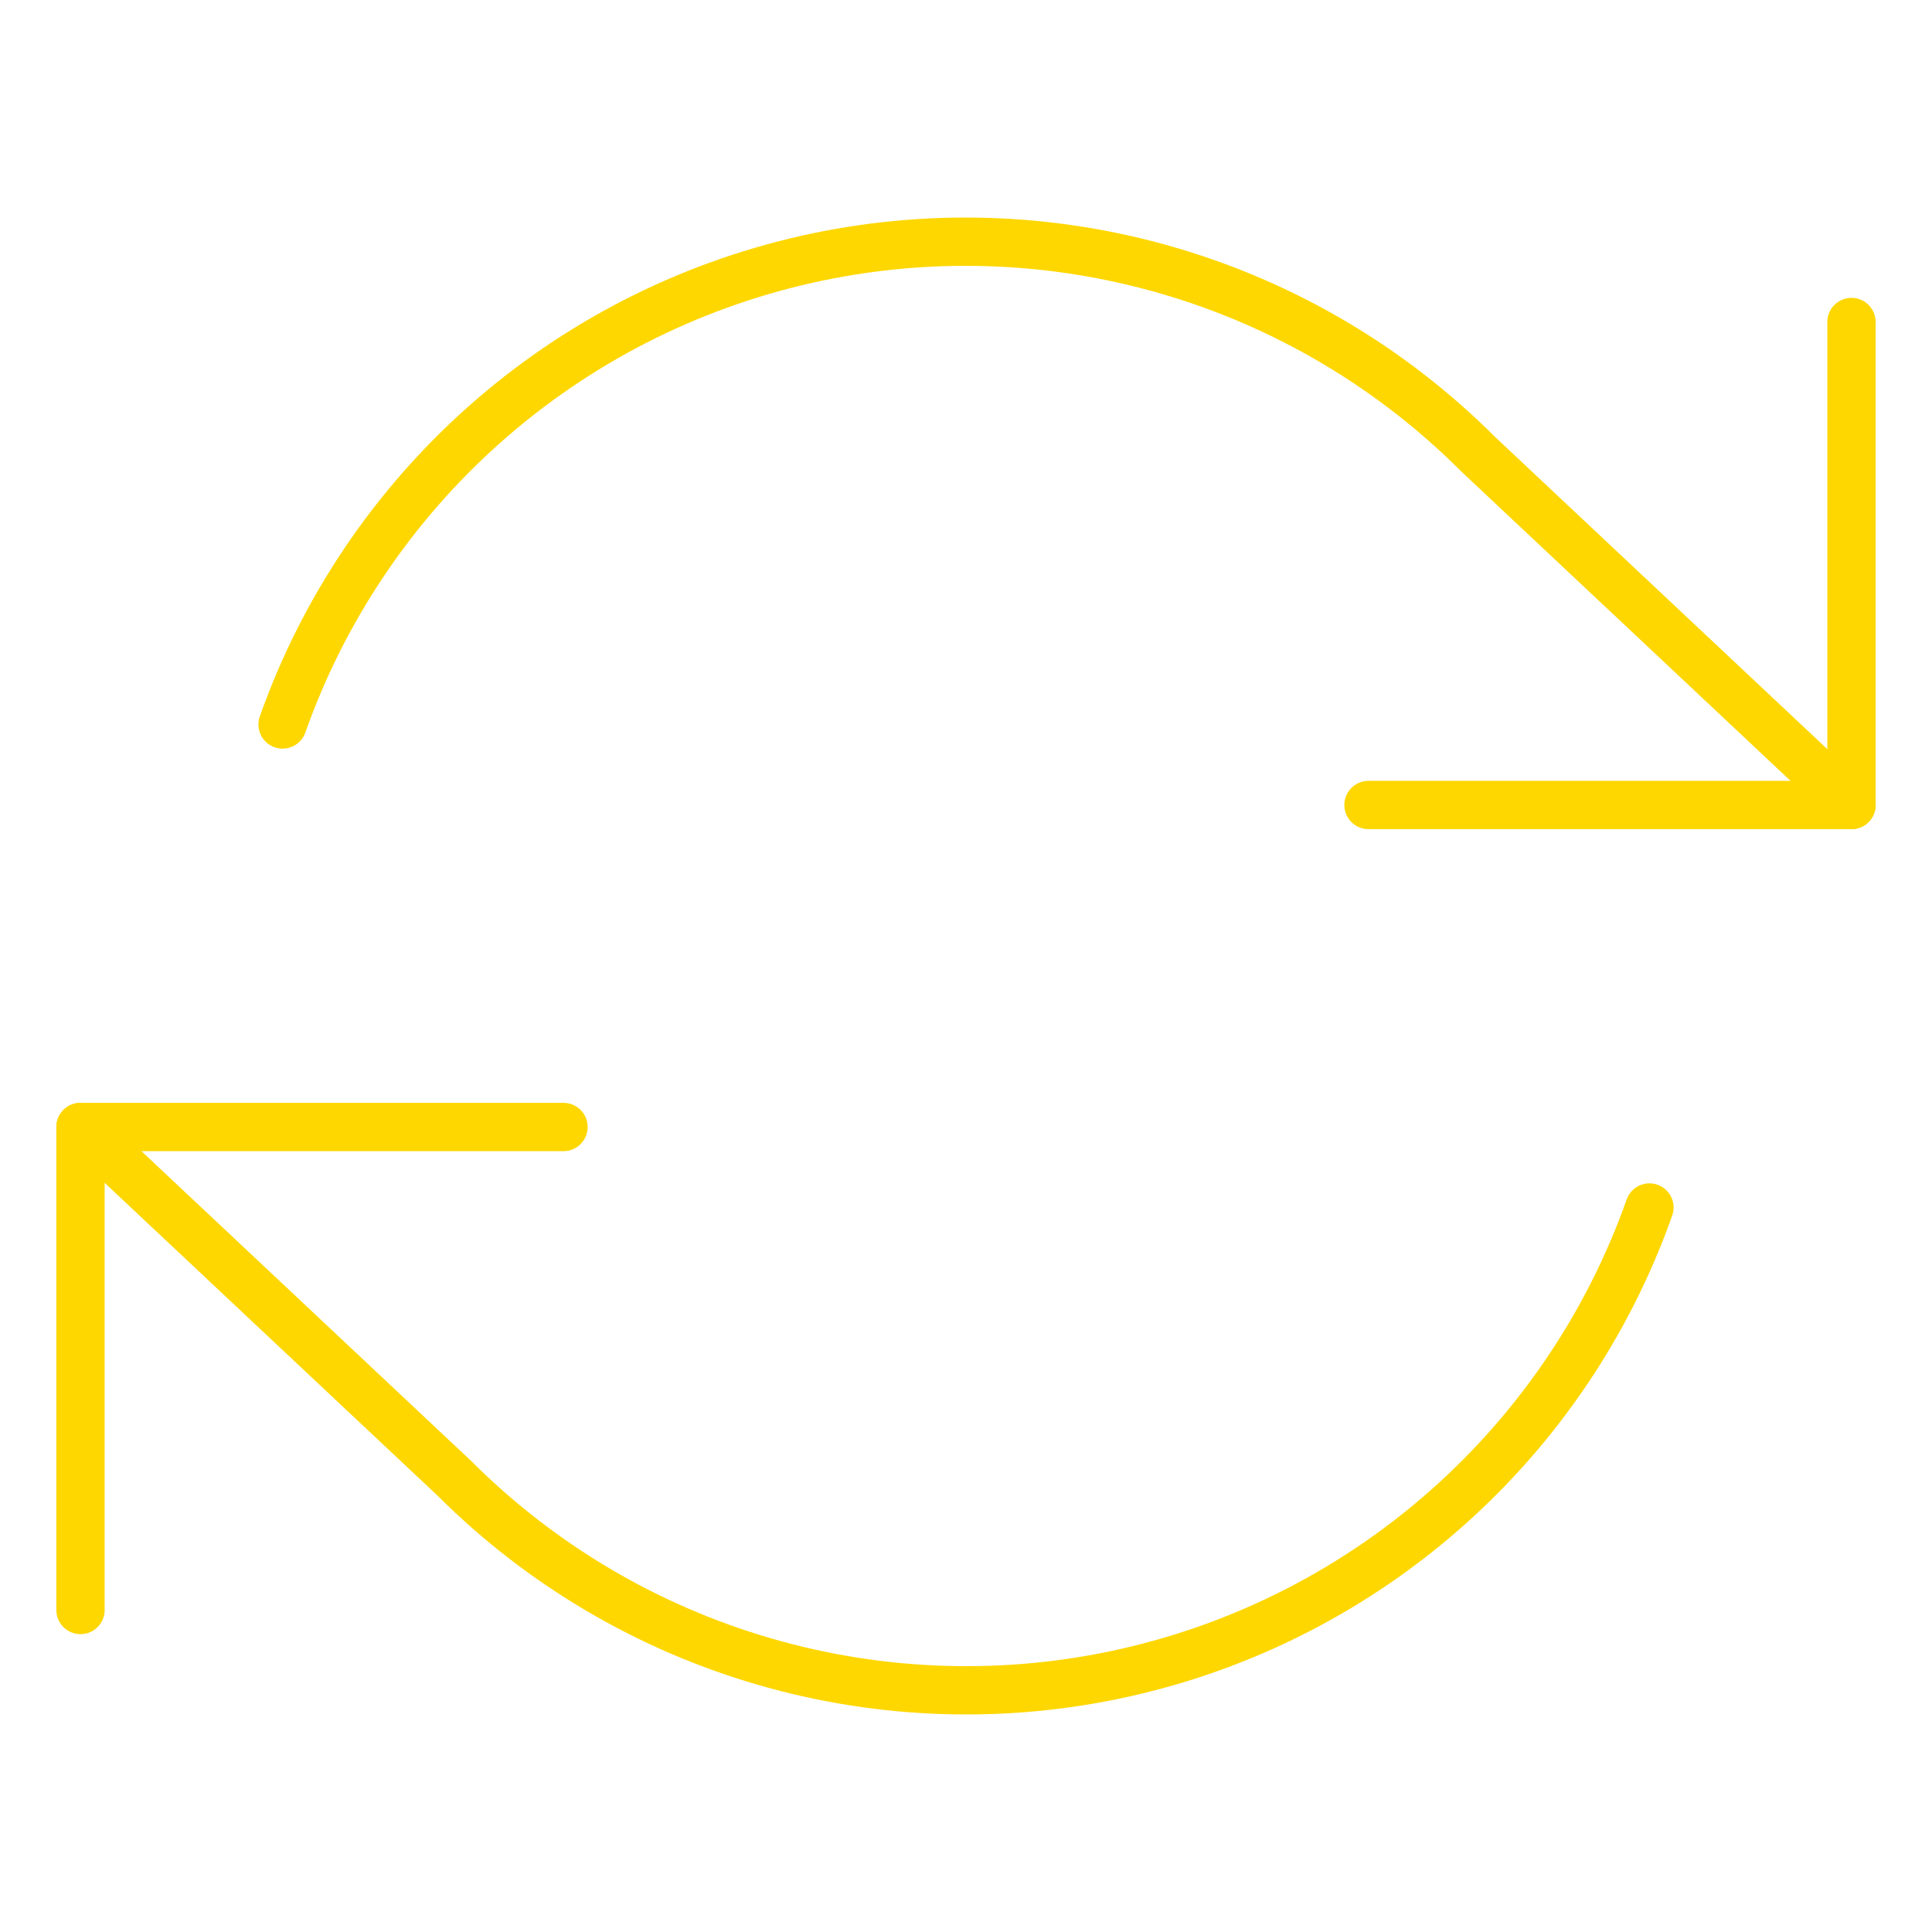 <svg width="80" height="80" viewBox="0 0 80 80" fill="none" xmlns="http://www.w3.org/2000/svg">
<path d="M76.666 13.333V33.333H56.666" stroke="#FED700" stroke-width="2" stroke-linecap="round" stroke-linejoin="round"/>
<path d="M3.333 66.667V46.667H23.334" stroke="#FED700" stroke-width="2" stroke-linecap="round" stroke-linejoin="round"/>
<path d="M11.7 30C13.391 25.223 16.264 20.951 20.052 17.585C23.84 14.218 28.418 11.866 33.361 10.748C38.304 9.629 43.449 9.781 48.318 11.189C53.186 12.597 57.618 15.216 61.2 18.8L76.667 33.333M3.333 46.667L18.8 61.2C22.383 64.784 26.815 67.403 31.683 68.811C36.551 70.219 41.697 70.371 46.639 69.252C51.582 68.134 56.161 65.782 59.949 62.415C63.736 59.049 66.61 54.777 68.3 50" stroke="#FED700" stroke-width="2" stroke-linecap="round" stroke-linejoin="round"/>
</svg>
